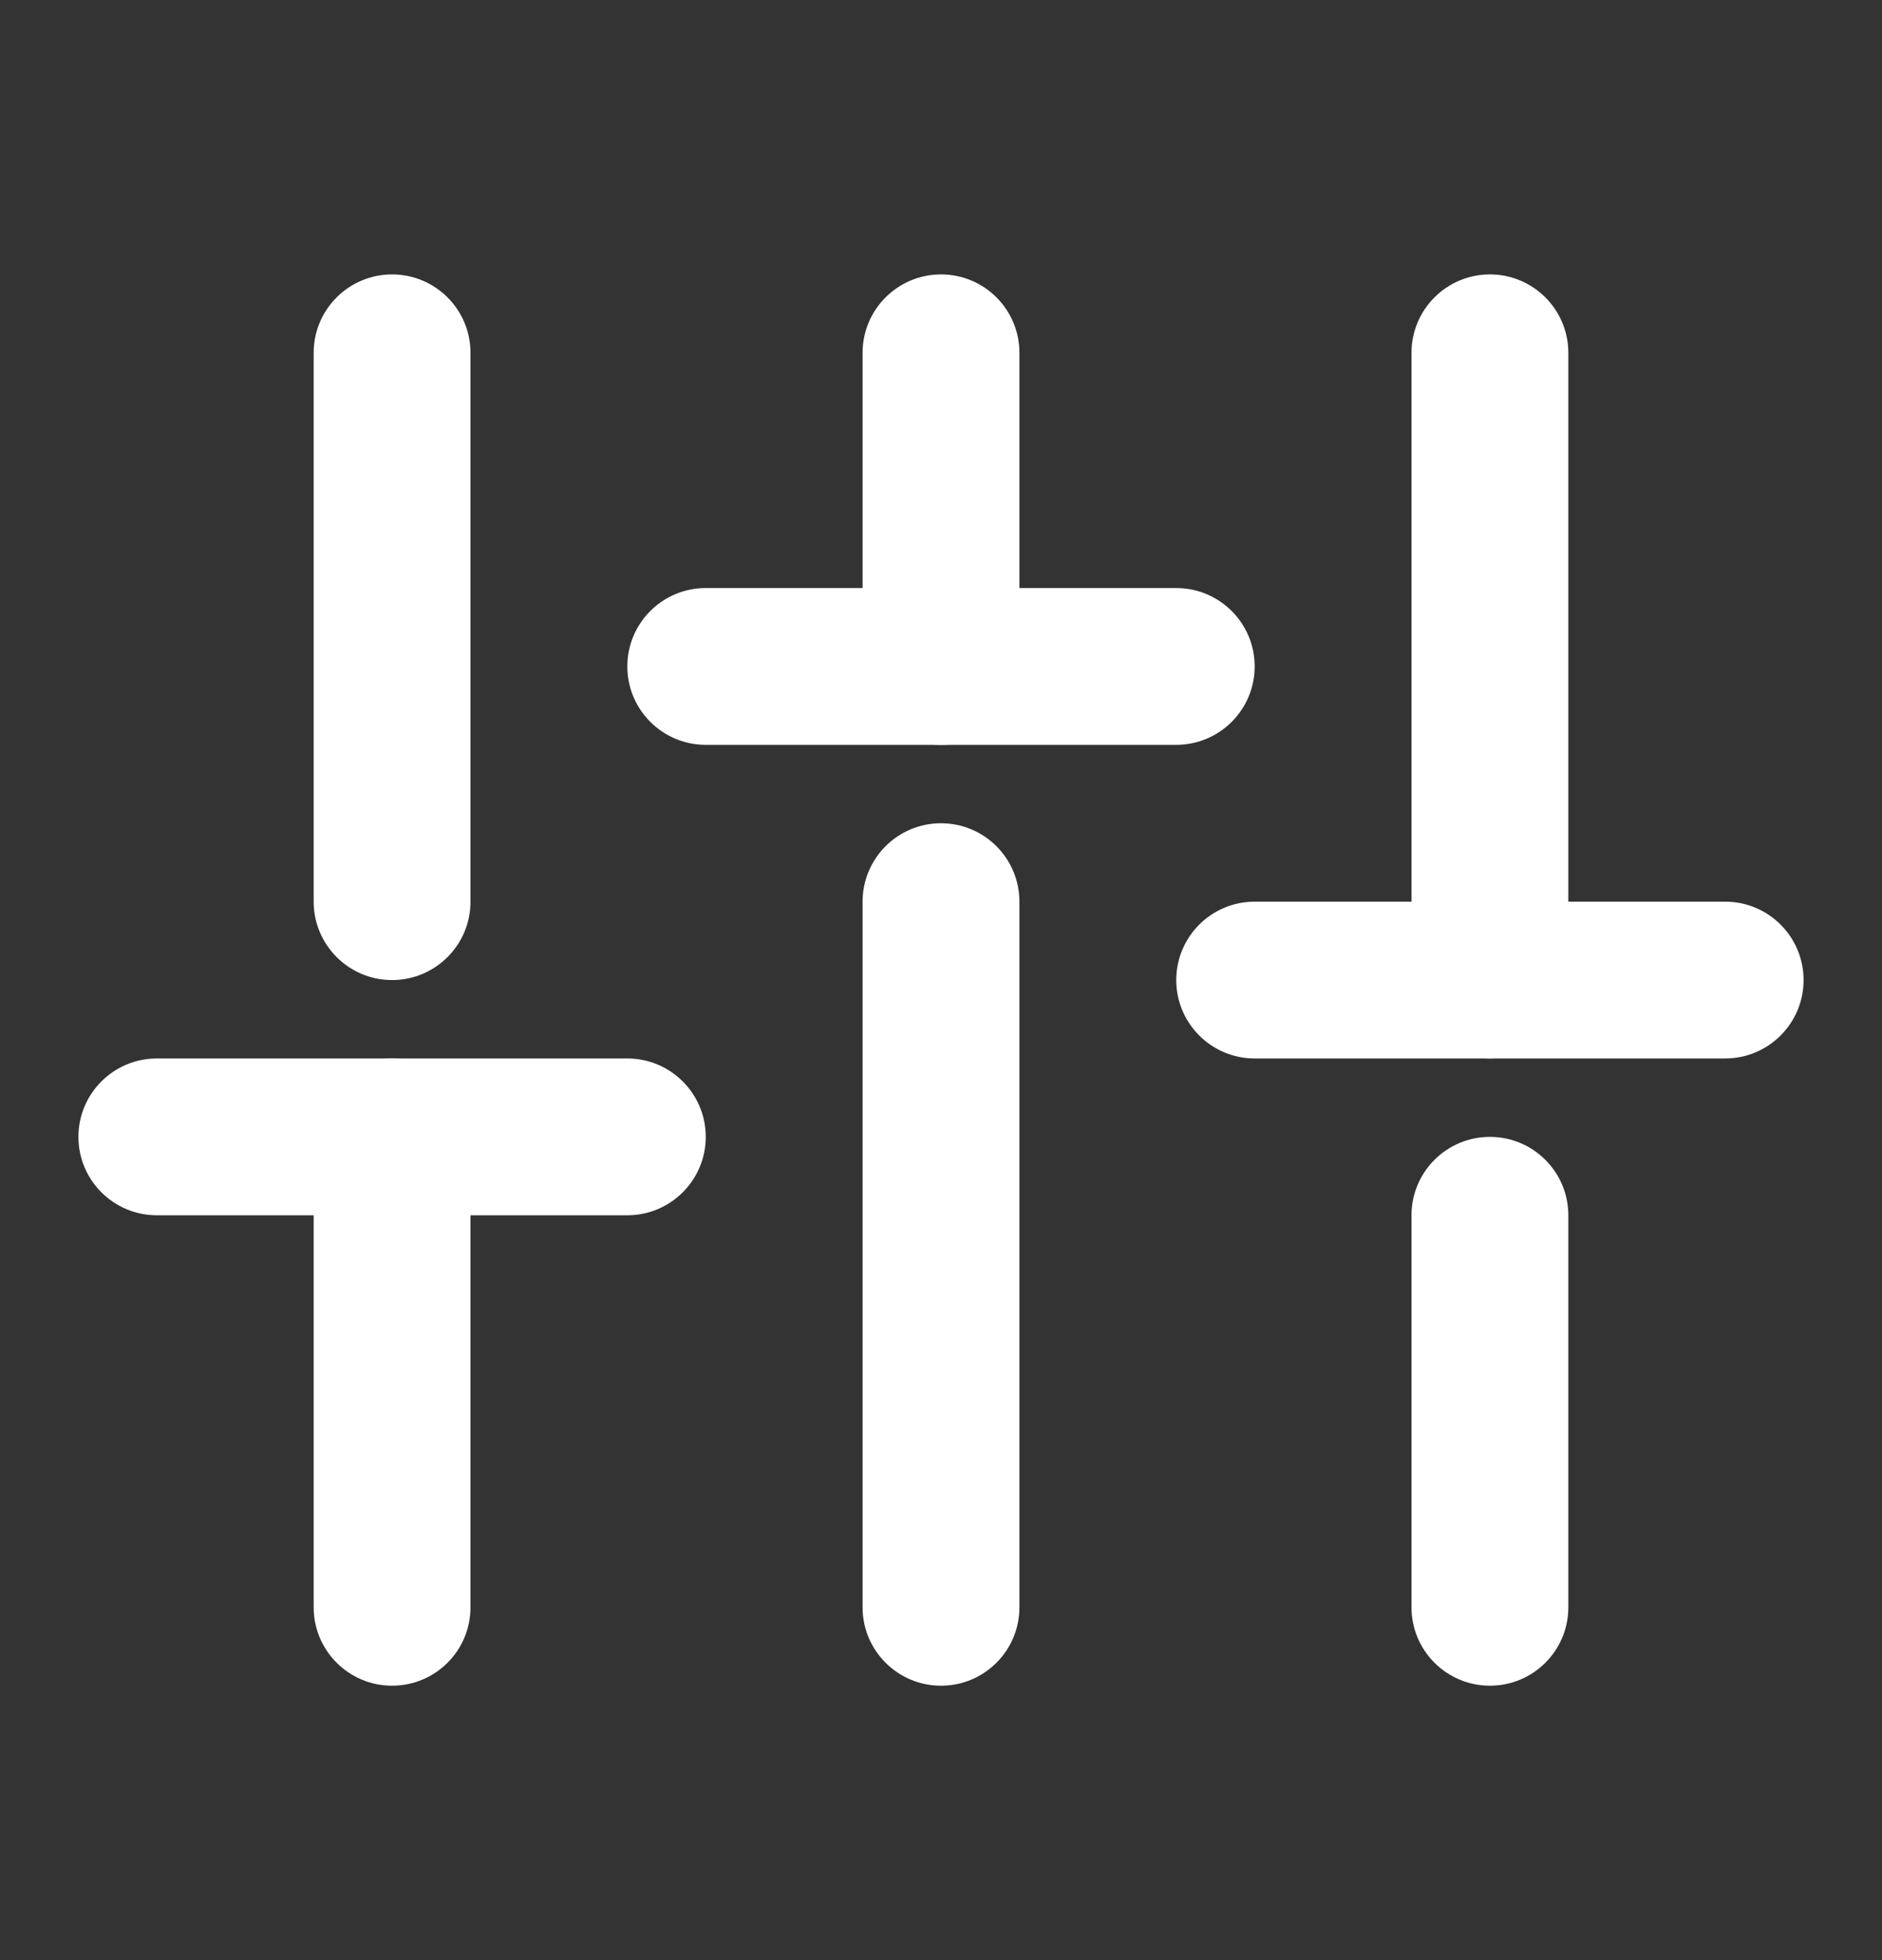 <svg width="24" height="25" viewBox="0 0 24 25" fill="none" xmlns="http://www.w3.org/2000/svg">
<rect x="0" y="0" width="24" height="25" fill="#333333" stroke="none"/>
<path fill-rule="evenodd" clip-rule="evenodd" d="M5 13.5C5.552 13.5 6 13.948 6 14.5L6 20.5C6 21.052 5.553 21.5 5 21.5C4.448 21.5 4 21.052 4 20.5L4 14.5C4 13.948 4.448 13.5 5 13.5Z" fill="white"/>
<path fill-rule="evenodd" clip-rule="evenodd" d="M5 3.5C5.552 3.5 6 3.948 6 4.5V11.5C6 12.052 5.552 12.5 5 12.5C4.448 12.5 4 12.052 4 11.5V4.5C4 3.948 4.448 3.5 5 3.5Z" fill="white"/>
<path fill-rule="evenodd" clip-rule="evenodd" d="M16 8.5C16 9.052 15.552 9.5 15 9.5H9C8.448 9.5 8 9.052 8 8.5C8 7.948 8.448 7.5 9 7.5H15C15.552 7.5 16 7.948 16 8.5Z" fill="white"/>
<path fill-rule="evenodd" clip-rule="evenodd" d="M9 14.5C9 15.052 8.552 15.5 8 15.5H2C1.448 15.5 1 15.052 1 14.5C1 13.948 1.448 13.5 2 13.5H8C8.552 13.5 9 13.948 9 14.5Z" fill="white"/>
<path fill-rule="evenodd" clip-rule="evenodd" d="M23 12.5C23 13.052 22.552 13.5 22 13.5H16C15.448 13.5 15 13.052 15 12.5C15 11.948 15.448 11.5 16 11.5H22C22.552 11.5 23 11.948 23 12.5Z" fill="white"/>
<path fill-rule="evenodd" clip-rule="evenodd" d="M12 3.5C12.553 3.5 13 3.948 13 4.5L13 8.5C13 9.052 12.552 9.5 12 9.5C11.448 9.5 11 9.052 11 8.5L11 4.5C11 3.948 11.448 3.5 12 3.5Z" fill="white"/>
<path fill-rule="evenodd" clip-rule="evenodd" d="M12 10.5C12.552 10.5 13 10.948 13 11.5L13 20.5C13 21.052 12.553 21.5 12 21.5C11.448 21.5 11 21.052 11 20.5L11 11.5C11 10.948 11.448 10.5 12 10.5Z" fill="white"/>
<path fill-rule="evenodd" clip-rule="evenodd" d="M19 3.5C19.552 3.5 20 3.948 20 4.5V12.5C20 13.052 19.552 13.5 19 13.5C18.448 13.5 18 13.052 18 12.5V4.5C18 3.948 18.448 3.5 19 3.5Z" fill="white"/>
<path fill-rule="evenodd" clip-rule="evenodd" d="M19 14.5C19.552 14.5 20 14.948 20 15.5L20 20.5C20 21.052 19.553 21.5 19 21.5C18.448 21.5 18 21.052 18 20.5L18 15.5C18 14.948 18.448 14.5 19 14.5Z" fill="white"/>
</svg>
